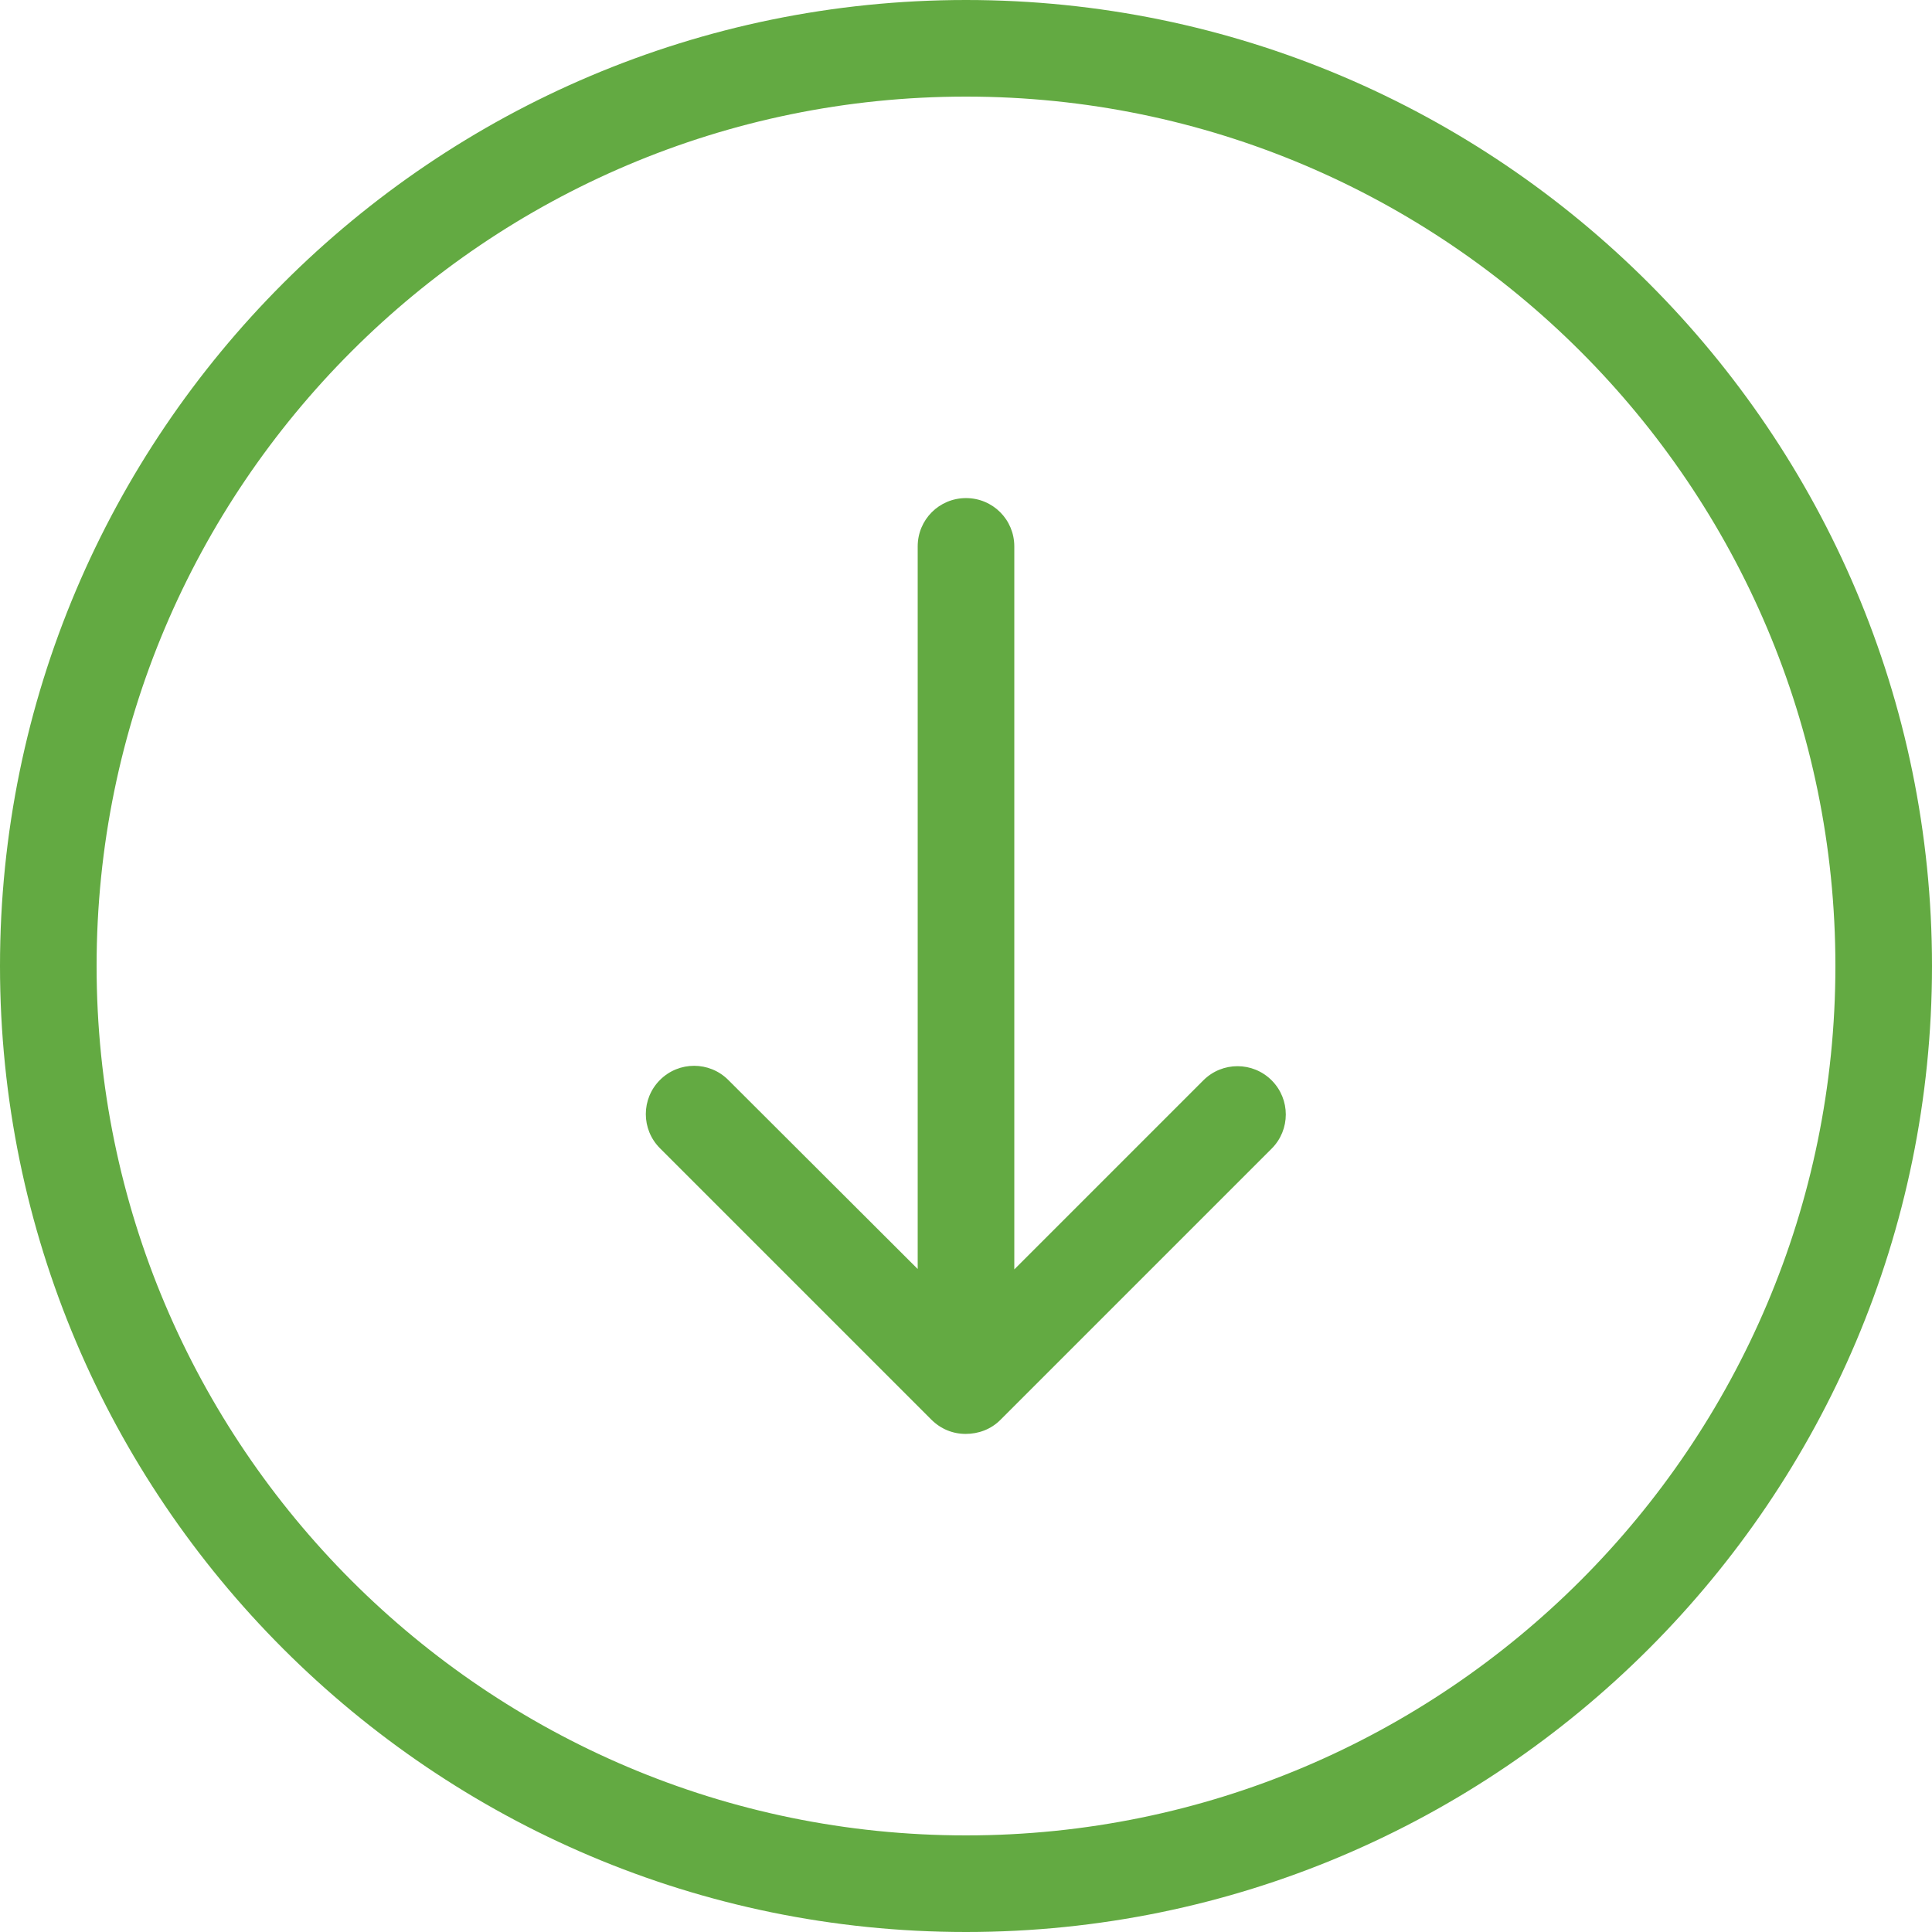 <svg xmlns:xlink="http://www.w3.org/1999/xlink" xmlns="http://www.w3.org/2000/svg" version="1.1" id="Capa_1" x="0px" y="0px" viewBox="0 0 512 512" style="enable-background: new 0 0 512 512">
<style type="text/css">
	.svg-wrap--vds-arrow .circle { fill:#63AA42; }
	.svg-wrap--vds-arrow .arrow { fill:#63AA42; }
</style>

<g class="svg-wrap--vds-arrow">
	<g>
		<path class="circle" d="M512,256C512,114.8,397.2,0,256,0S0,114.8,0,256s114.8,256,256,256S512,397.2,512,256z M25.6,256    C25.6,128.9,128.9,25.6,256,25.6S486.4,128.9,486.4,256S383.1,486.4,256,486.4S25.6,383.1,25.6,256z" />
		<path class="arrow" d="M265.1,376.3l71.9-71.9c5-5,5-13.1,0-18.1c-5-5-13.1-5-18.1,0l-50.1,50.1V144.8c0-7.1-5.7-12.8-12.8-12.8    s-12.8,5.7-12.8,12.8v191.5L193,286.2c-5-5-13.1-5-18.1,0c-5,5-5,13.1,0,18.1l71.9,71.9c2.5,2.5,5.7,3.8,9.1,3.8    S262.6,378.8,265.1,376.3z" />
	</g>
</g>
</svg>